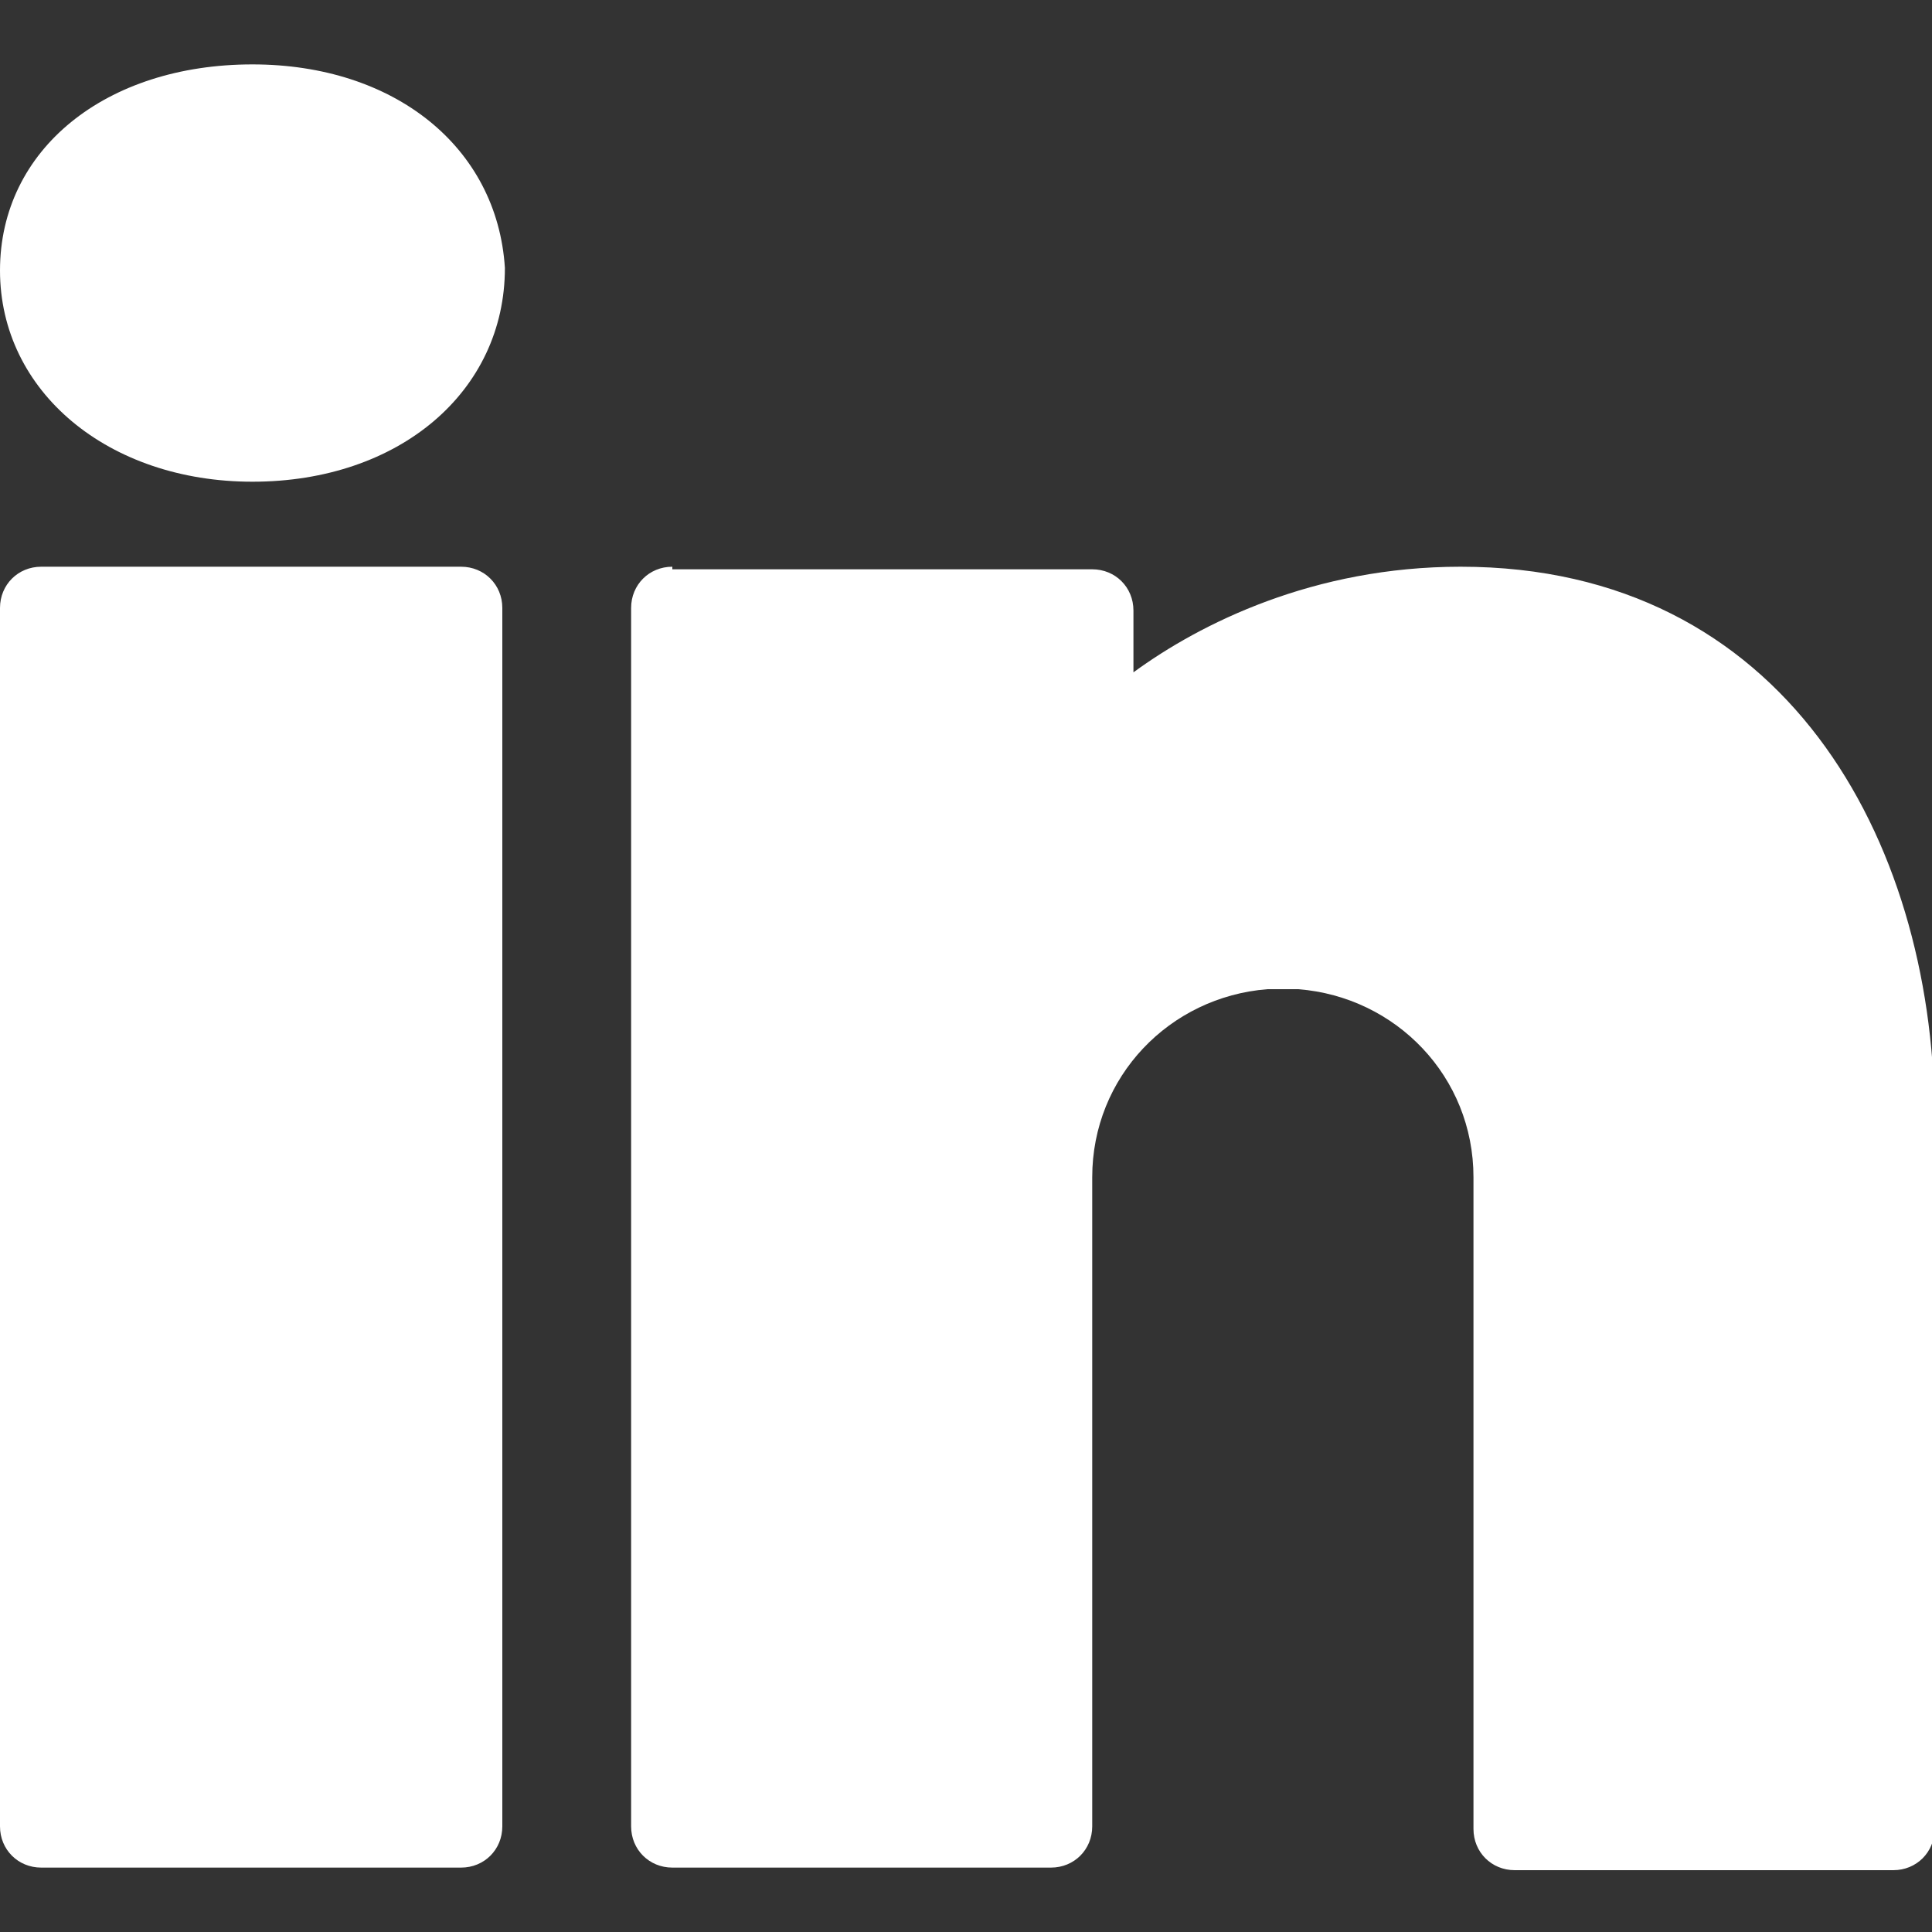 <svg version="1.1" id="Layer_1" xmlns="http://www.w3.org/2000/svg" xmlns:xlink="http://www.w3.org/1999/xlink" x="0px" y="0px"
	 viewBox="0 0 75 75" style="enable-background:new 0 0 75 75;" xml:space="preserve">
<rect x="0" y="0" width="75" height="75" fill="#333333" stroke="none"/>
<path d="M9.8,2.5C4.1,2.5,0,5.8,0,10.5c0,4.7,4.2,8.2,9.8,8.2c5.7,0,9.8-3.5,9.8-8.3C19.3,5.7,15.3,2.5,9.8,2.5z
	 M1.6,22C0.7,22,0,22.7,0,23.6v47.3c0,0.9,0.7,1.6,1.6,1.6h16.3c0.9,0,1.6-0.7,1.6-1.6V23.6c0-0.9-0.7-1.6-1.6-1.6H1.6z M26.1,22
	c-0.9,0-1.6,0.7-1.6,1.6v47.3c0,0.9,0.7,1.6,1.6,1.6h14.7c0.9,0,1.6-0.7,1.6-1.6V46.5v-0.4v-0.4c0-3.9,3-7,6.8-7.3
	c0.2,0,0.4,0,0.6,0c0.2,0,0.4,0,0.6,0c3.8,0.3,6.8,3.4,6.8,7.3v25.3c0,0.9,0.7,1.6,1.6,1.6h14.7c0.9,0,1.6-0.7,1.6-1.6V43.2
	C75,32.6,69.3,22,56.7,22C51,22,46.6,24.2,44,26.1v-2.4c0-0.9-0.7-1.6-1.6-1.6H26.1z" fill="#ffffff" />
</svg>
